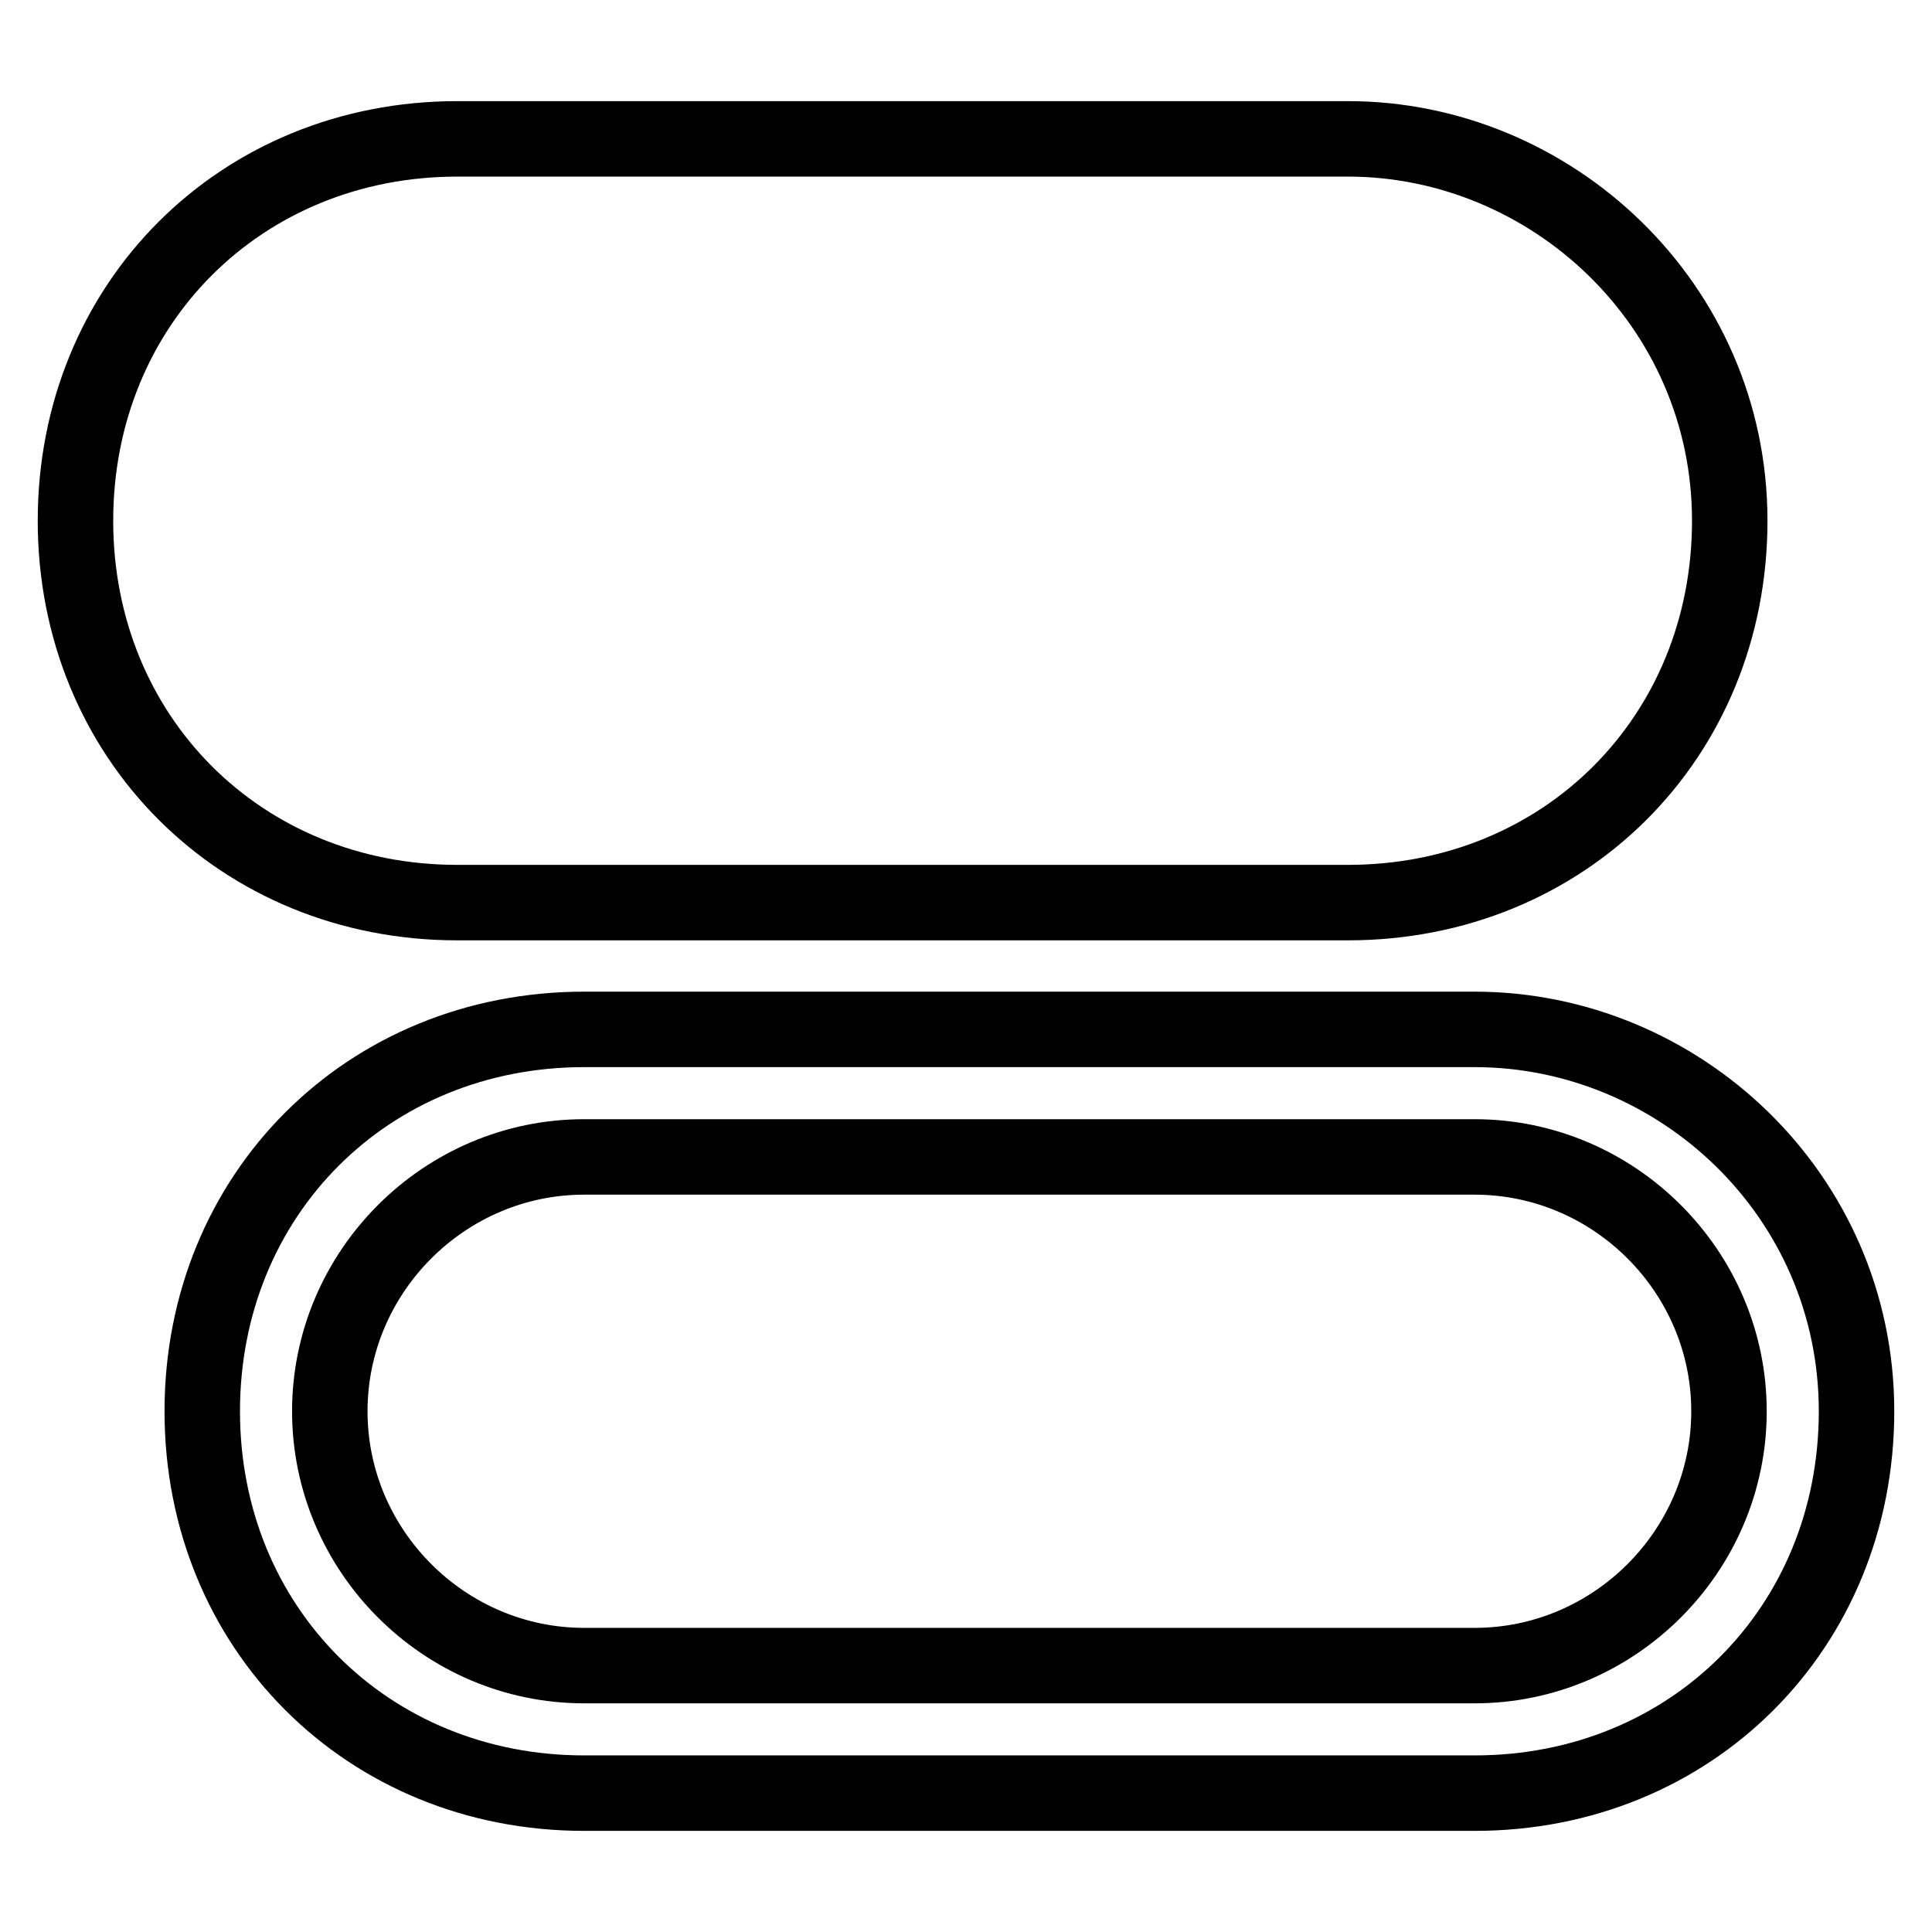 <?xml version="1.0" encoding="utf-8"?>
<!-- Svg Vector Icons : http://www.onlinewebfonts.com/icon -->
<!DOCTYPE svg PUBLIC "-//W3C//DTD SVG 1.1//EN" "http://www.w3.org/Graphics/SVG/1.1/DTD/svg11.dtd">
<svg version="1.1" xmlns="http://www.w3.org/2000/svg" xmlns:xlink="http://www.w3.org/1999/xlink" x="0px" y="0px" viewBox="0 0 256 256" enable-background="new 0 0 256 256" xml:space="preserve">
<g> <path stroke-width="10" fill-opacity="0" stroke="#000000"  d="M178.6,18.4h-118C31.9,18.4,10,40.3,10,69s21.9,50.6,50.6,50.6h118c28.7,0,50.6-21.9,50.6-50.6 S205.5,18.4,178.6,18.4L178.6,18.4z M195.4,153.3c18.5,0,33.7,15.2,33.7,33.7s-15.2,33.7-33.7,33.7h-118 c-18.5,0-33.7-15.2-33.7-33.7s15.2-33.7,33.7-33.7H195.4 M195.4,136.4h-118c-28.7,0-50.6,21.9-50.6,50.6s21.9,50.6,50.6,50.6h118 c28.7,0,50.6-21.9,50.6-50.6S222.4,136.4,195.4,136.4L195.4,136.4z"/></g>
</svg>